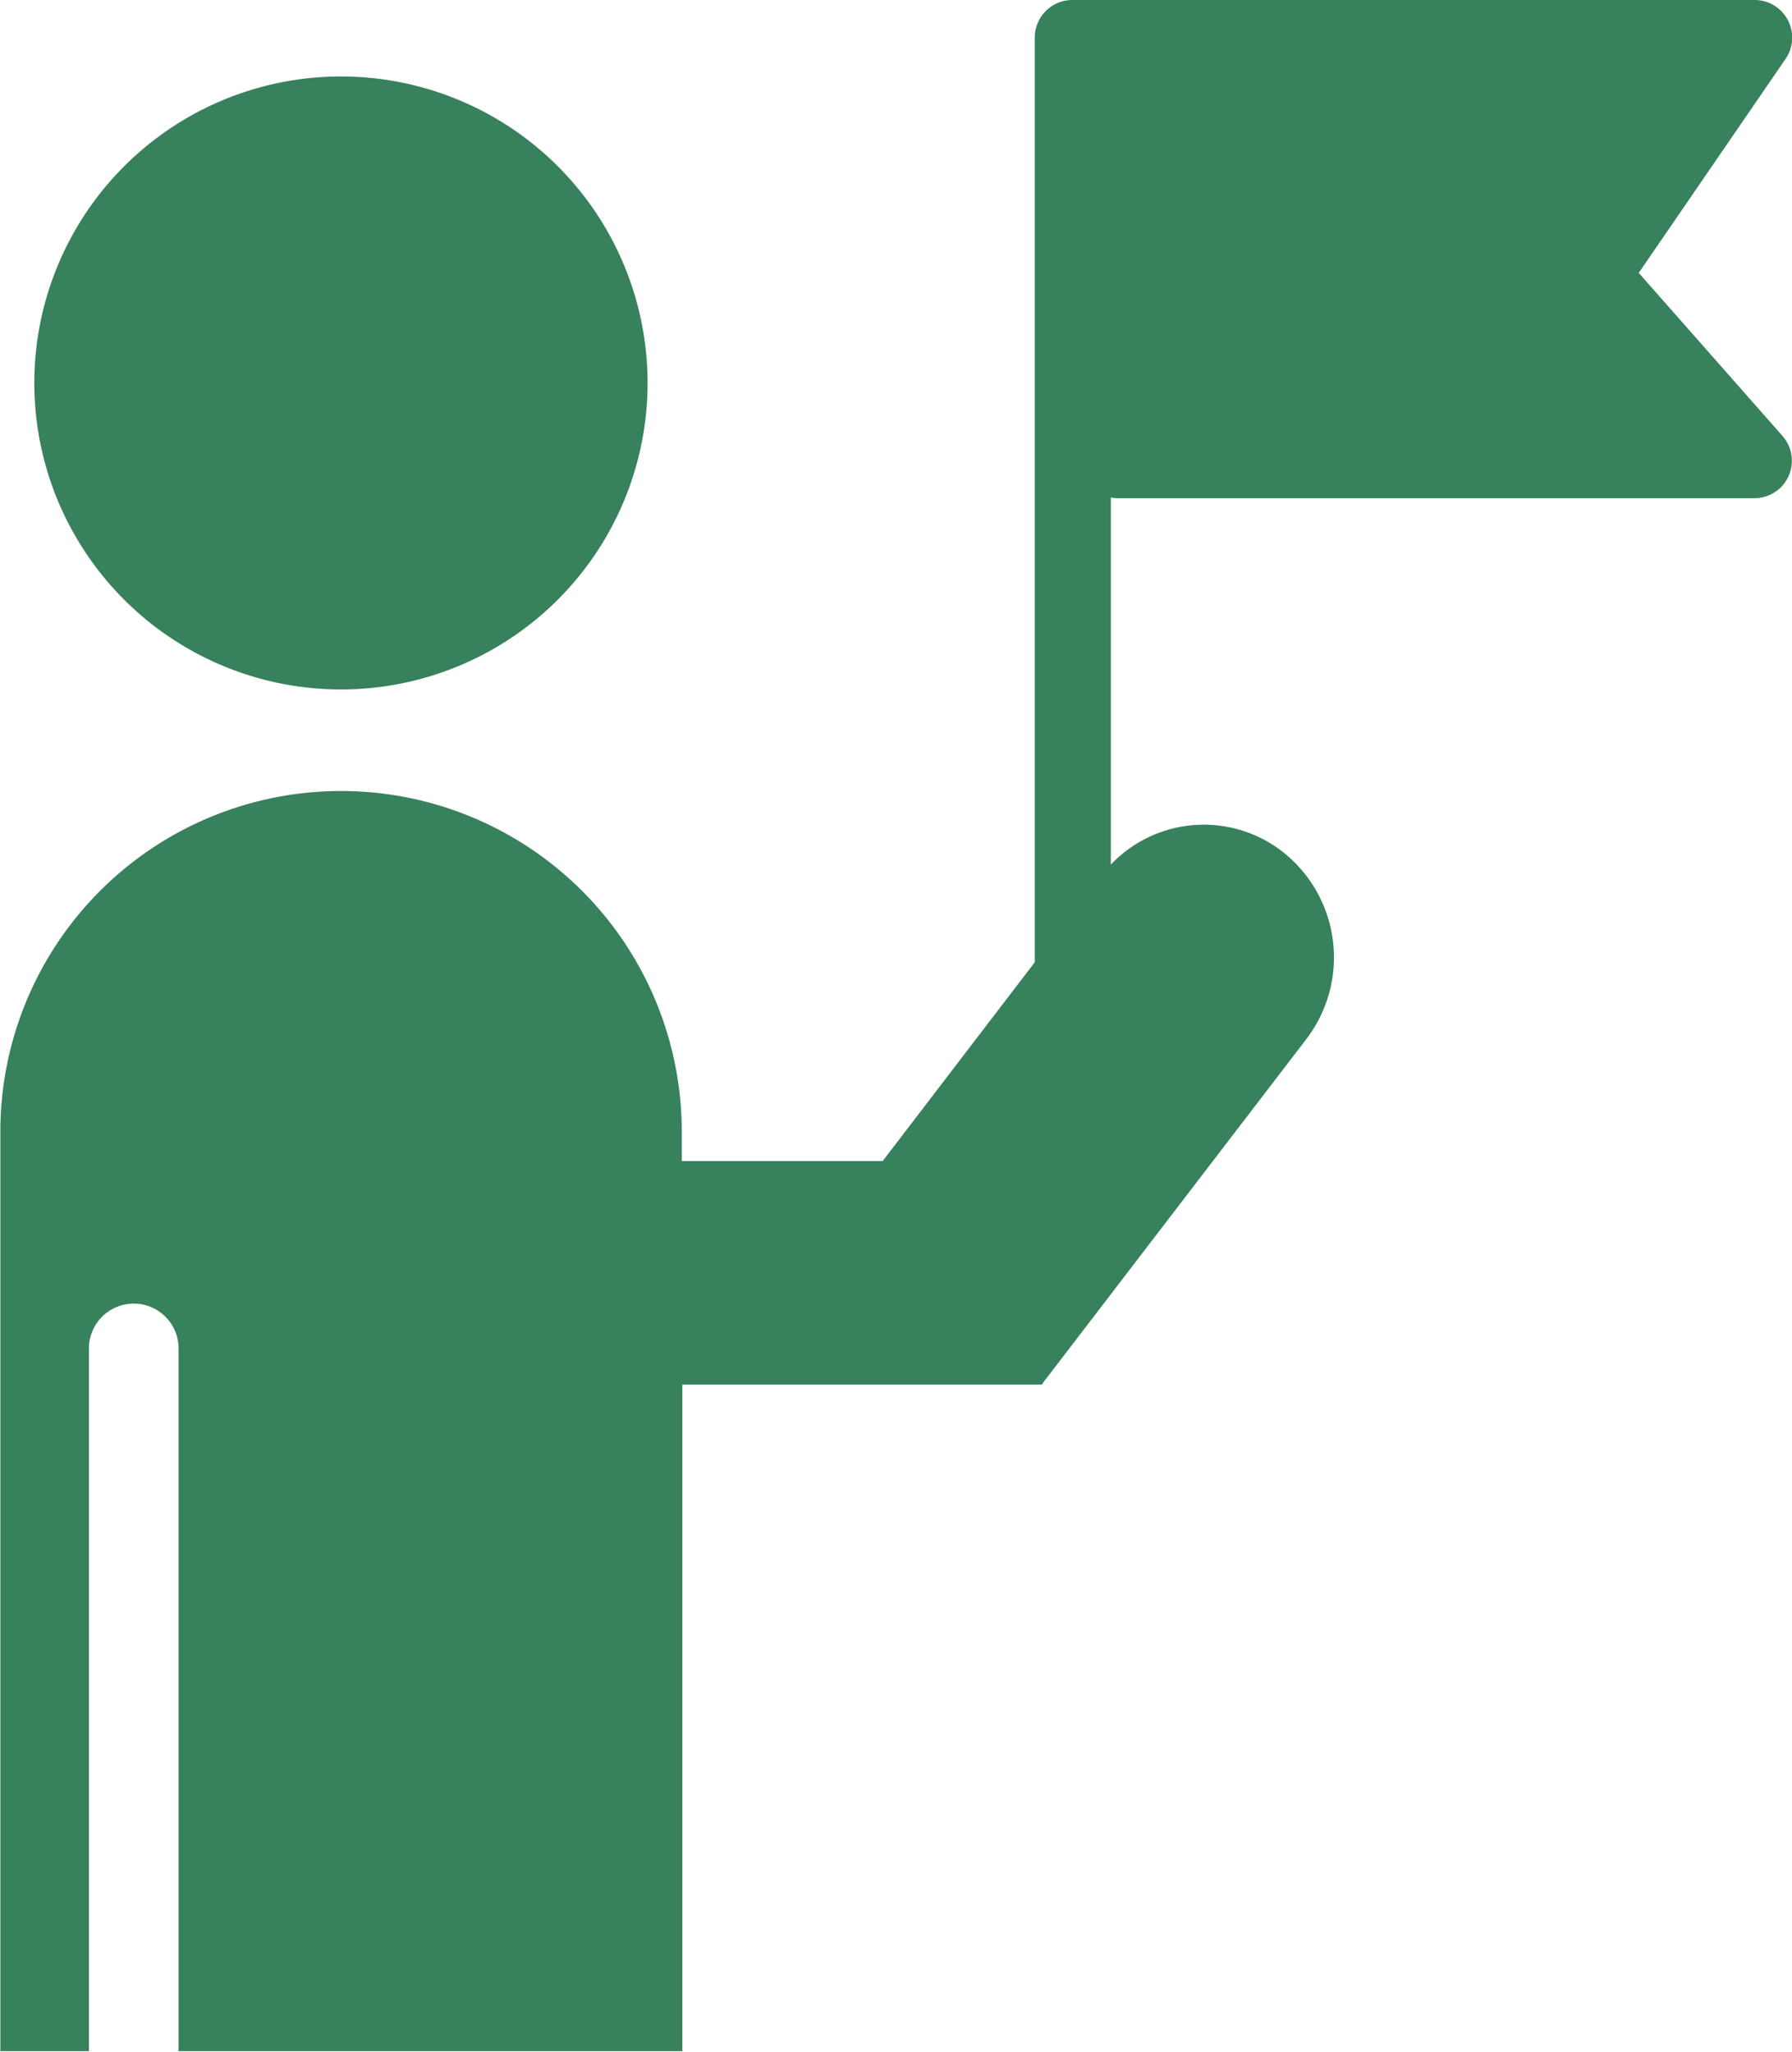<svg xmlns="http://www.w3.org/2000/svg" width="30.506" height="34.931" viewBox="0 0 30.506 34.931">
  <g id="Group_1274" data-name="Group 1274" transform="translate(-937.634 -1132.51)">
    <path id="Path_16261" data-name="Path 16261" d="M944,1145.505h0a5.218,5.218,0,1,0,0-10.436h0a5.221,5.221,0,0,0-5.222,5.218h0A5.22,5.22,0,0,0,944,1145.505Z" transform="translate(-0.56 -1.257)" fill="#37815c"/>
    <path id="Path_16262" data-name="Path 16262" d="M965.531,1137.156l2.5-3.644a.631.631,0,0,0,.112-.361.64.64,0,0,0-.639-.641H955.89a.641.641,0,0,0-.641.641v15.742l-2.589,3.384H949.24v-.5a5.8,5.8,0,0,0-5.8-5.8h0a5.8,5.8,0,0,0-5.8,5.8v15.655h1.508v-11.965a.763.763,0,0,1,1.526,0v11.965h8.576v-11.349h6.125l0-.012,4.5-5.874a2.289,2.289,0,0,0-.383-3.167,2.183,2.183,0,0,0-2.948.2v-6.251a.617.617,0,0,0,.127.013H967.5a.644.644,0,0,0,.422-.159h0a.639.639,0,0,0,.057-.9Z" transform="translate(0 0)" fill="#37815c"/>
  </g>
</svg>
